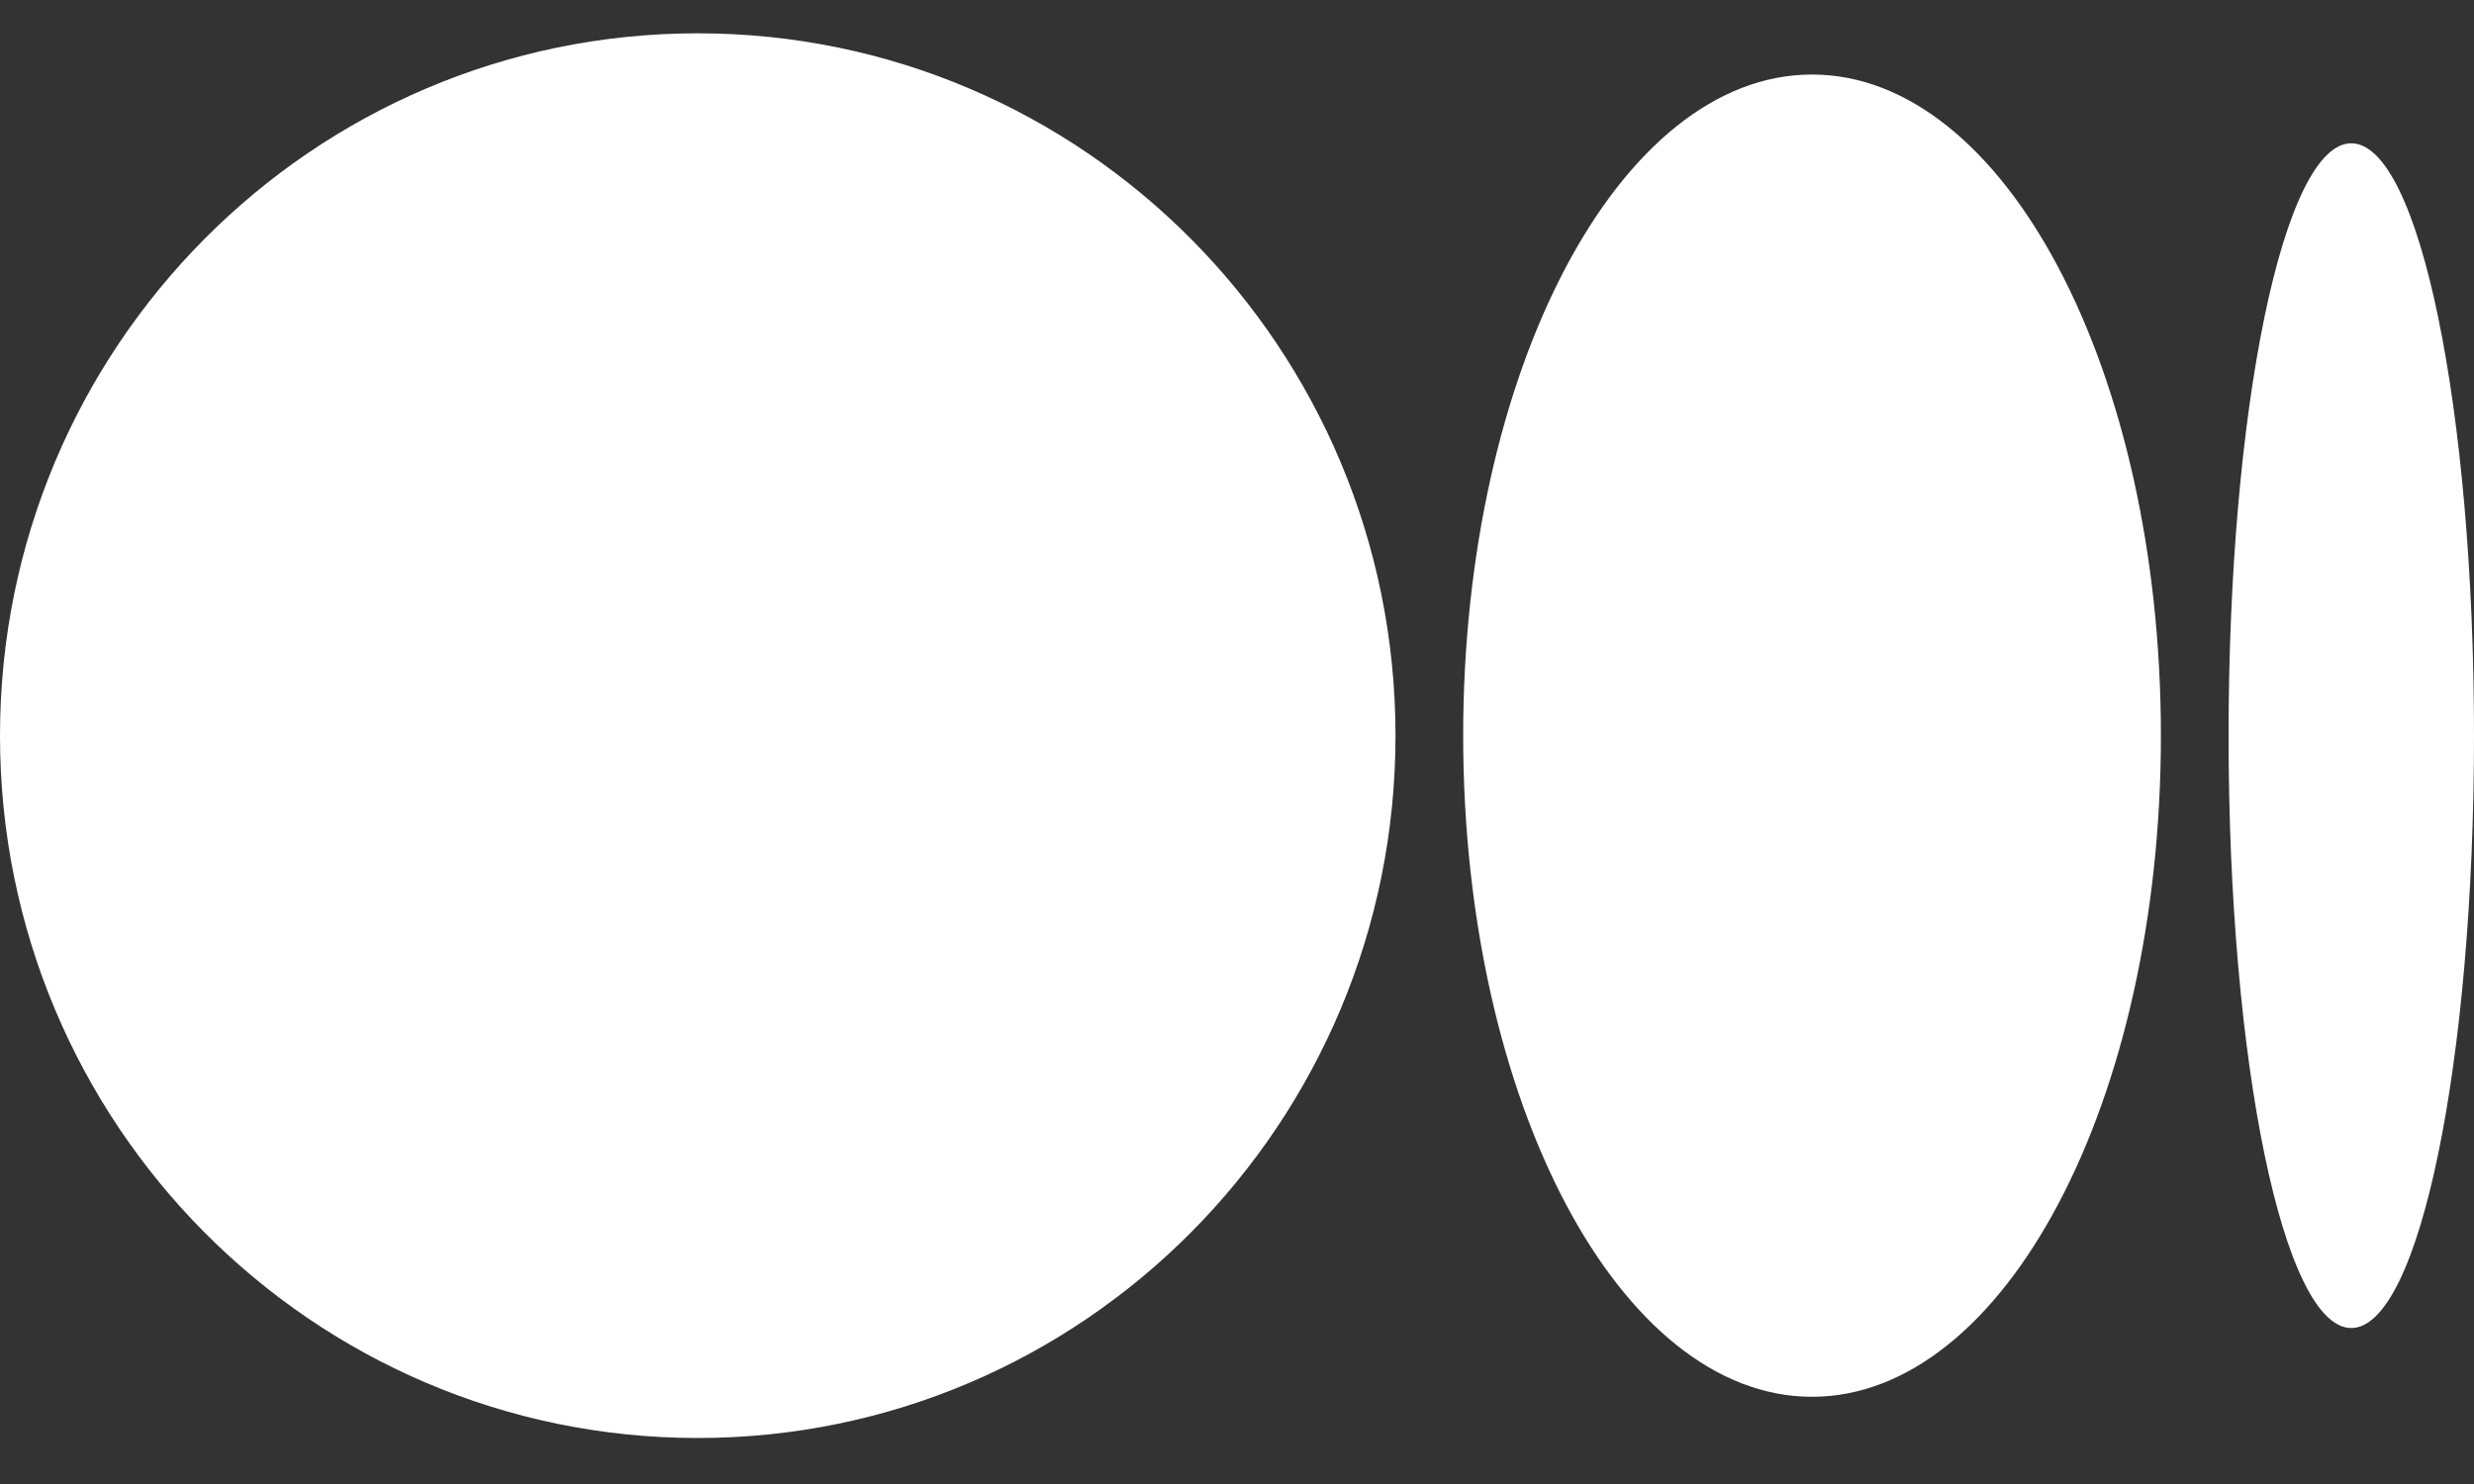 <svg width="45" height="27" viewBox="0 0 45 27" fill="none" xmlns="http://www.w3.org/2000/svg">
<rect x="0" y="0" width="45" height="27" fill="#333333" stroke="none"/>
<path d="M25.383 13.385C25.383 20.442 19.7 26.163 12.691 26.163C5.682 26.163 0 20.442 0 13.385C0 6.328 5.682 0.606 12.691 0.606C19.7 0.606 25.383 6.328 25.383 13.385Z" fill="white"/>
<path d="M39.305 13.384C39.305 20.028 36.464 25.413 32.959 25.413C29.455 25.413 26.614 20.028 26.614 13.384C26.614 6.741 29.455 1.356 32.959 1.356C36.464 1.356 39.305 6.741 39.305 13.384Z" fill="white"/>
<path d="M45 13.384C45 19.337 44.001 24.162 42.768 24.162C41.536 24.162 40.536 19.337 40.536 13.384C40.536 7.432 41.536 2.607 42.768 2.607C44.001 2.607 45 7.432 45 13.384Z" fill="white"/>
</svg>
